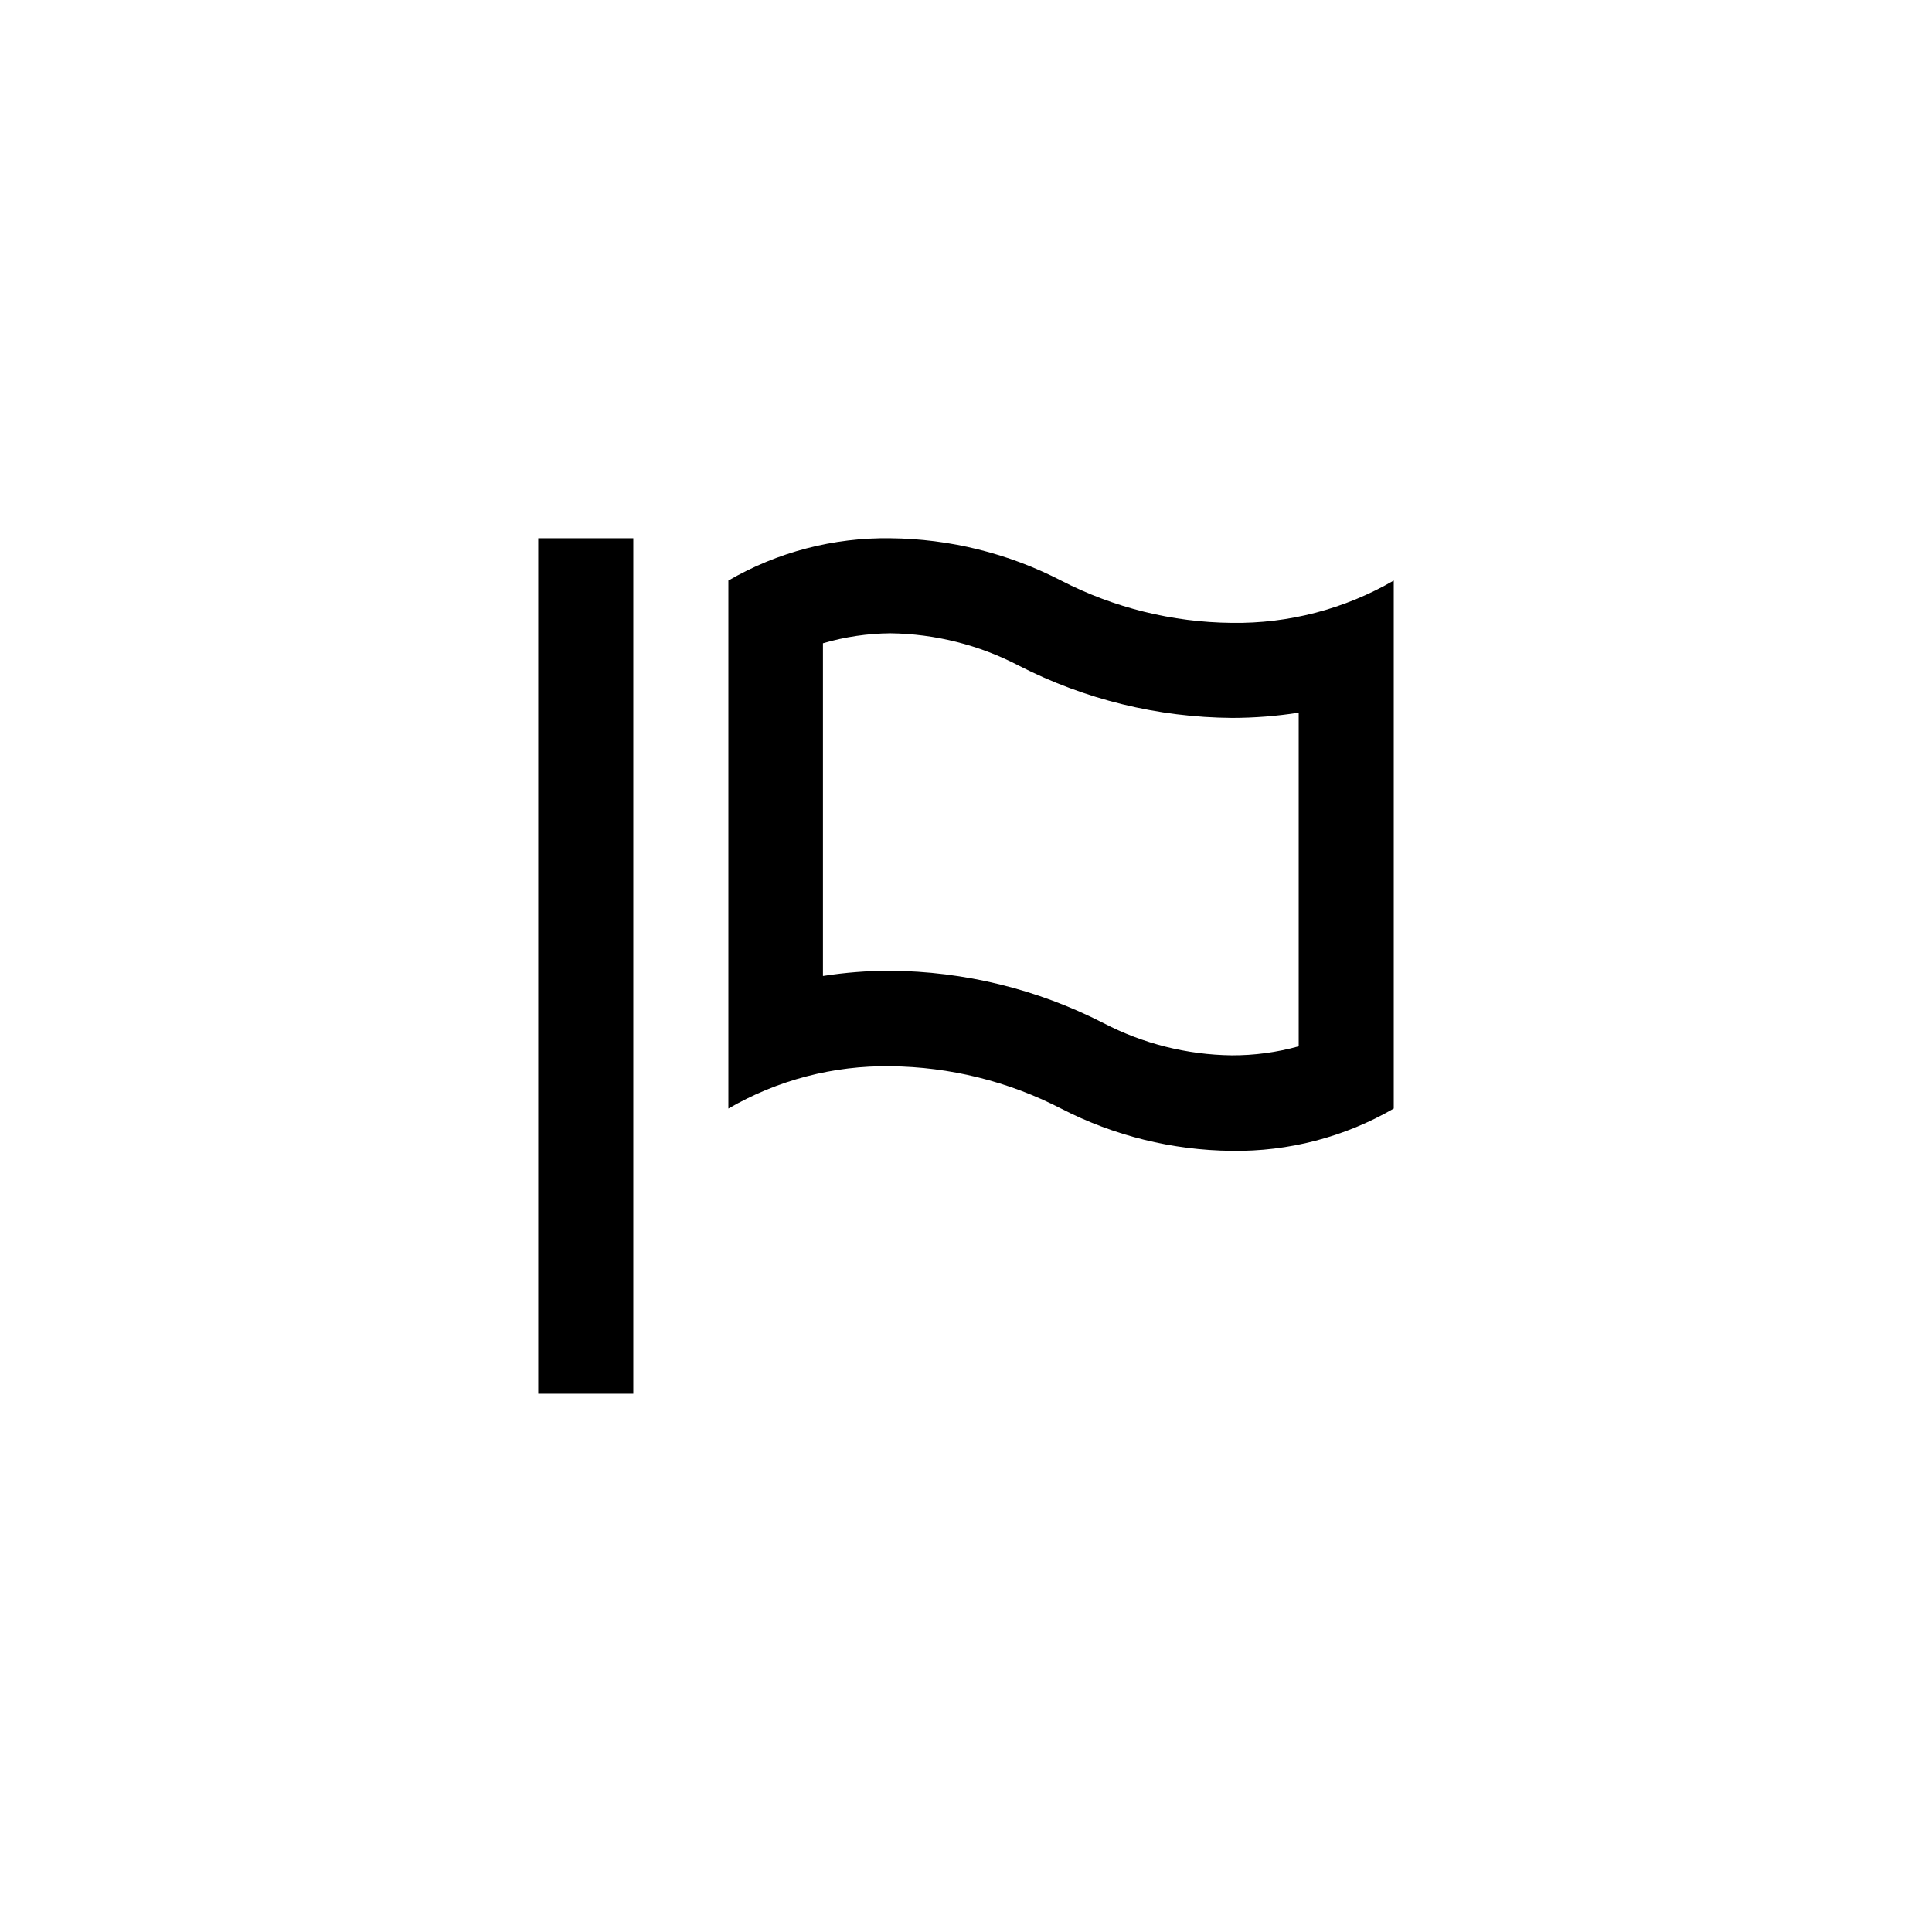 <?xml version="1.0" encoding="UTF-8"?>
<!-- Uploaded to: ICON Repo, www.svgrepo.com, Generator: ICON Repo Mixer Tools -->
<svg fill="#000000" width="800px" height="800px" version="1.1" viewBox="144 144 512 512" xmlns="http://www.w3.org/2000/svg">
 <g>
  <path d="m286.64 286.64h25.191v226.71h-25.191z"/>
  <path d="m470.41 309.06c-15.742-0.156-31.227-3.992-45.219-11.211-13.988-7.219-29.473-11.059-45.215-11.211-15.07-0.227-29.914 3.648-42.949 11.211v139.93c13.031-7.566 27.879-11.441 42.949-11.211 15.742 0.152 31.227 3.992 45.215 11.211 13.992 7.215 29.477 11.055 45.219 11.207 15.066 0.227 29.914-3.648 42.949-11.207v-139.93c-13.035 7.566-27.879 11.441-42.949 11.211zm17.758 112.22c-5.781 1.609-11.758 2.414-17.758 2.391-11.852-0.148-23.5-3.082-34.008-8.562-17.508-8.973-36.879-13.719-56.551-13.855-5.949 0.004-11.887 0.469-17.762 1.387v-88.168c5.812-1.707 11.832-2.598 17.887-2.644 11.852 0.148 23.5 3.082 34.008 8.566 17.508 8.969 36.879 13.715 56.551 13.852 5.906-0.008 11.801-0.473 17.633-1.383z"/>
 </g>
</svg>